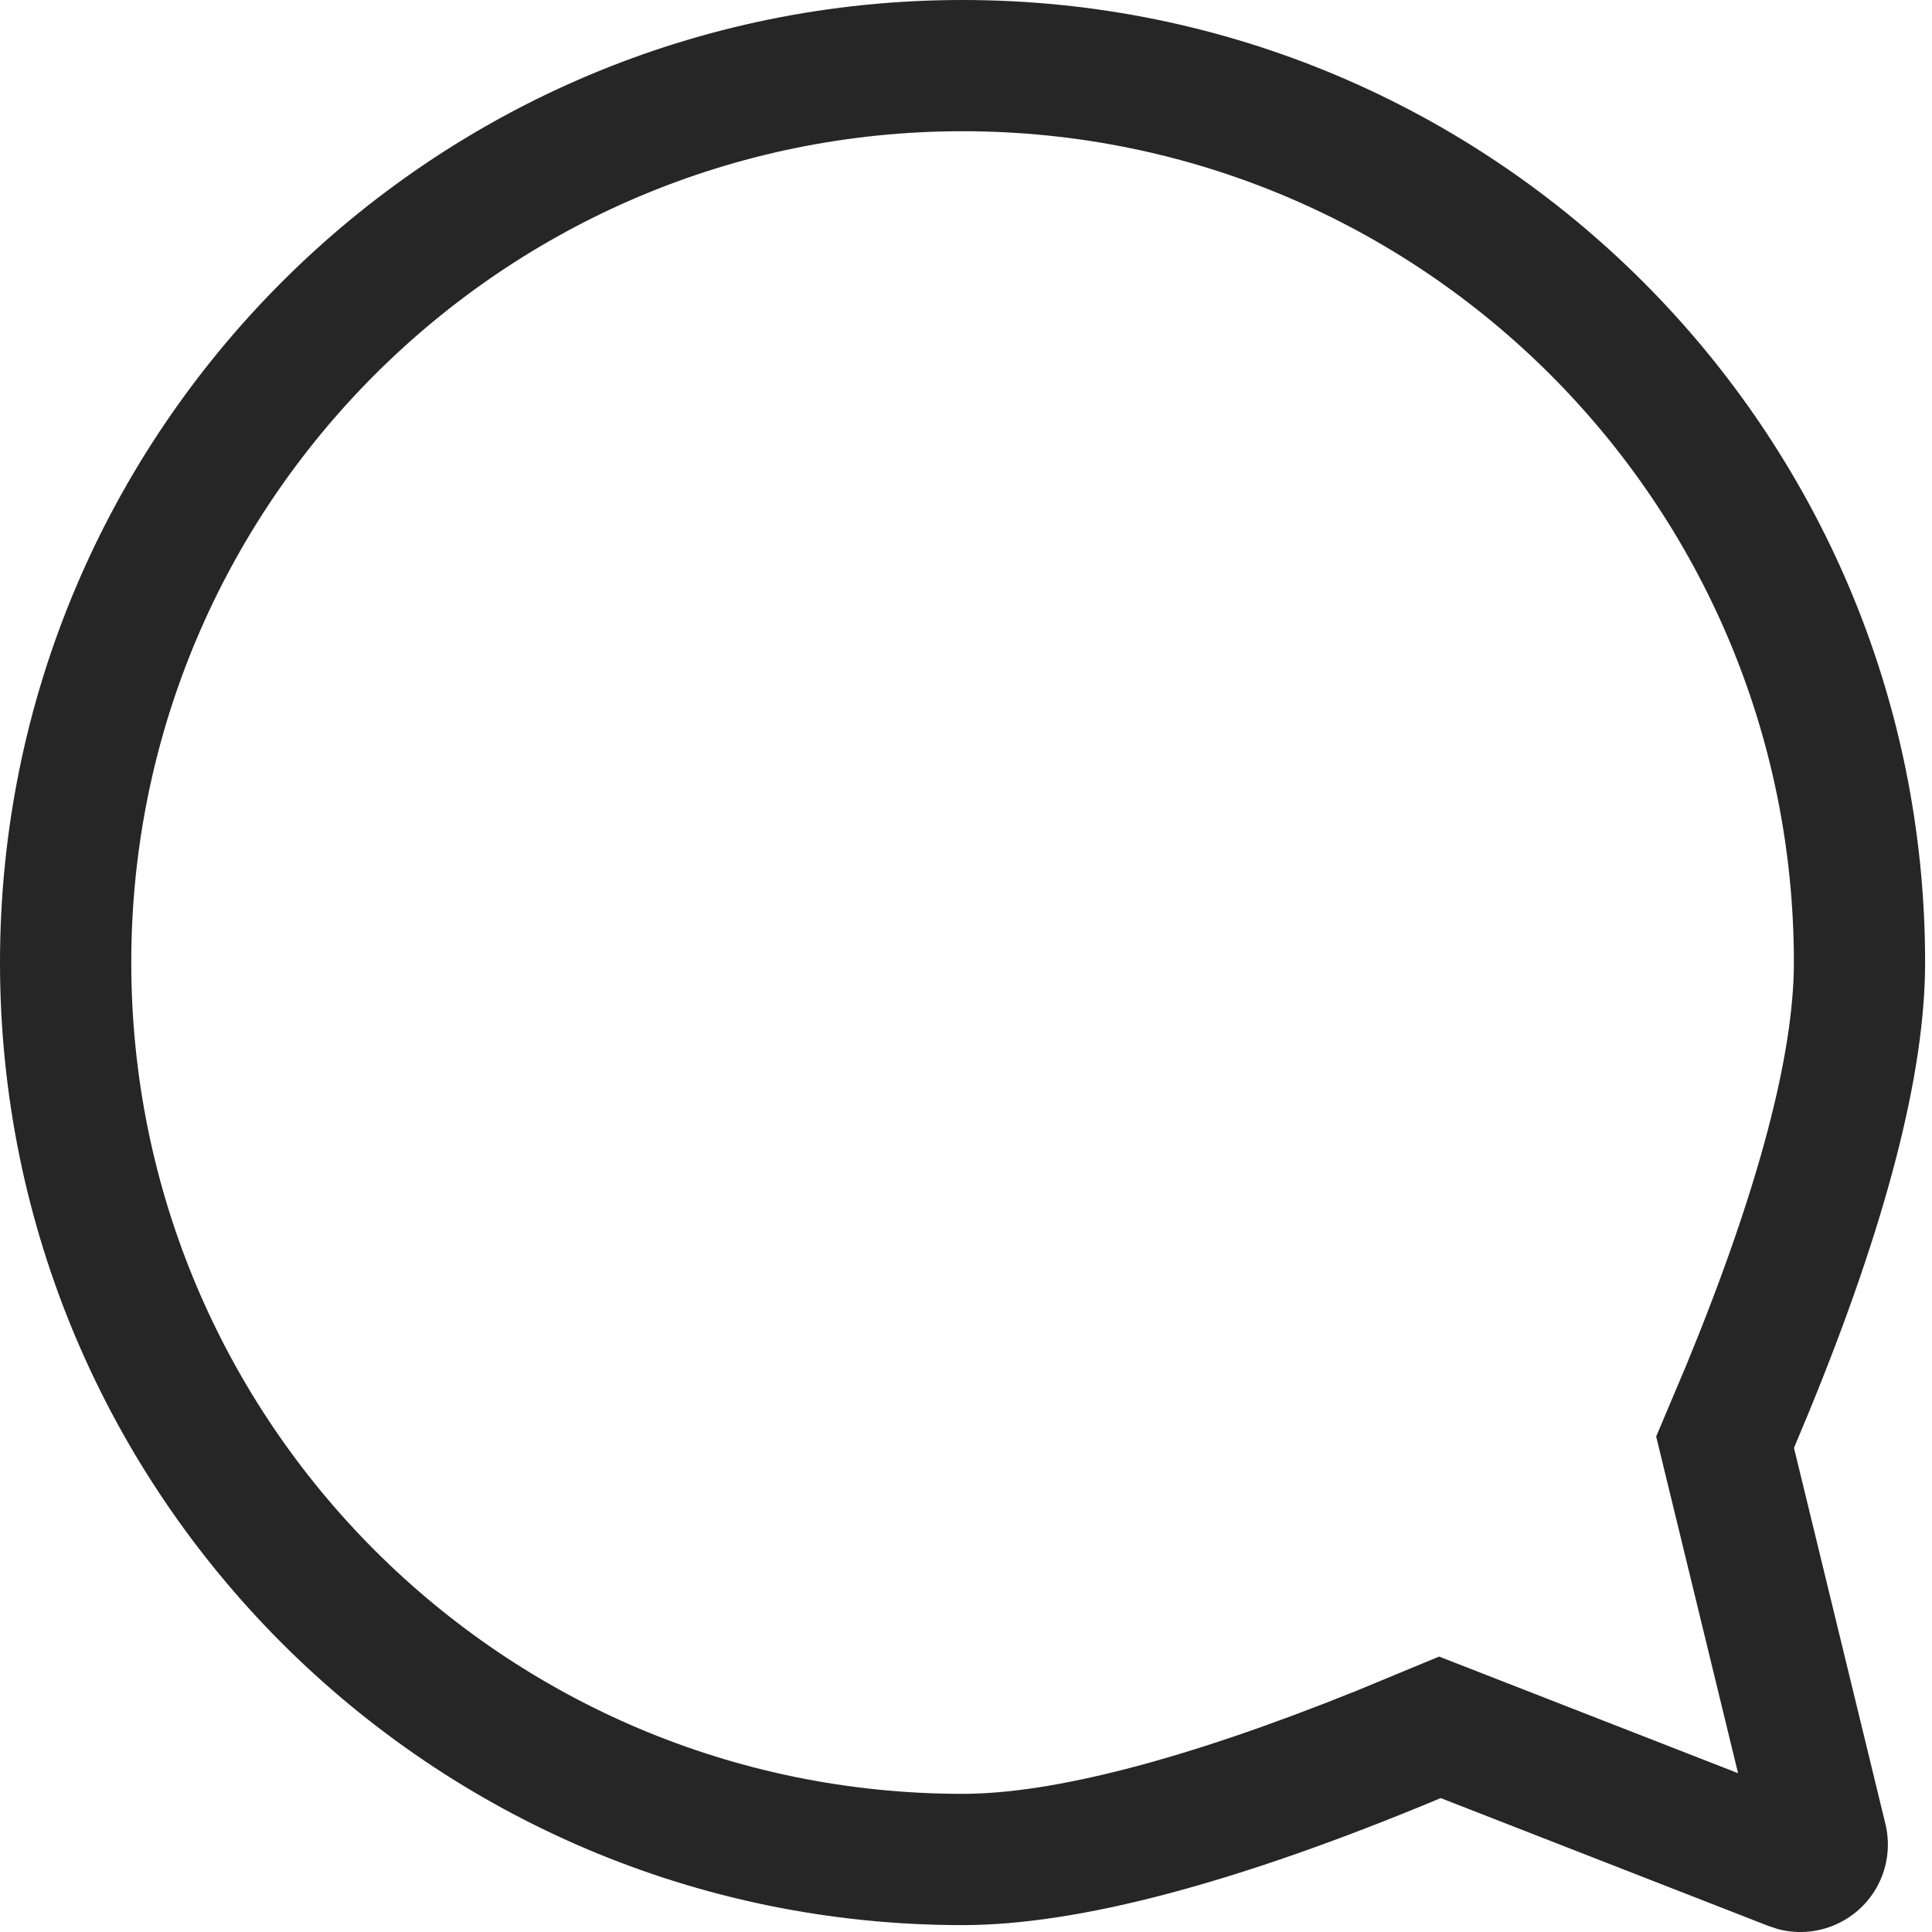 <svg width="39" height="39" viewBox="0 0 39 39" fill="none" xmlns="http://www.w3.org/2000/svg">
<path fill-rule="evenodd" clip-rule="evenodd" d="M38.861 19.43C38.861 8.699 30.162 0 19.43 0C8.699 0 0 8.699 0 19.43C0 30.162 8.699 38.861 19.43 38.861C21.773 38.861 24.99 38.006 29.083 36.297L35.701 38.879L35.897 38.943C36.753 39.167 37.66 38.719 37.989 37.876C38.12 37.538 38.145 37.168 38.059 36.816L36.214 29.227L36.516 28.504C38.079 24.697 38.861 21.672 38.861 19.43ZM34.041 27.556L33.432 28.998L35.085 35.794L29.05 33.44L27.401 34.123C23.925 35.526 21.241 36.211 19.431 36.211C10.163 36.211 2.65 28.698 2.65 19.43C2.65 10.162 10.163 2.649 19.431 2.649C28.699 2.649 36.212 10.162 36.212 19.43C36.212 21.277 35.5 24.014 34.041 27.556Z" fill="#262626"/>
</svg>
